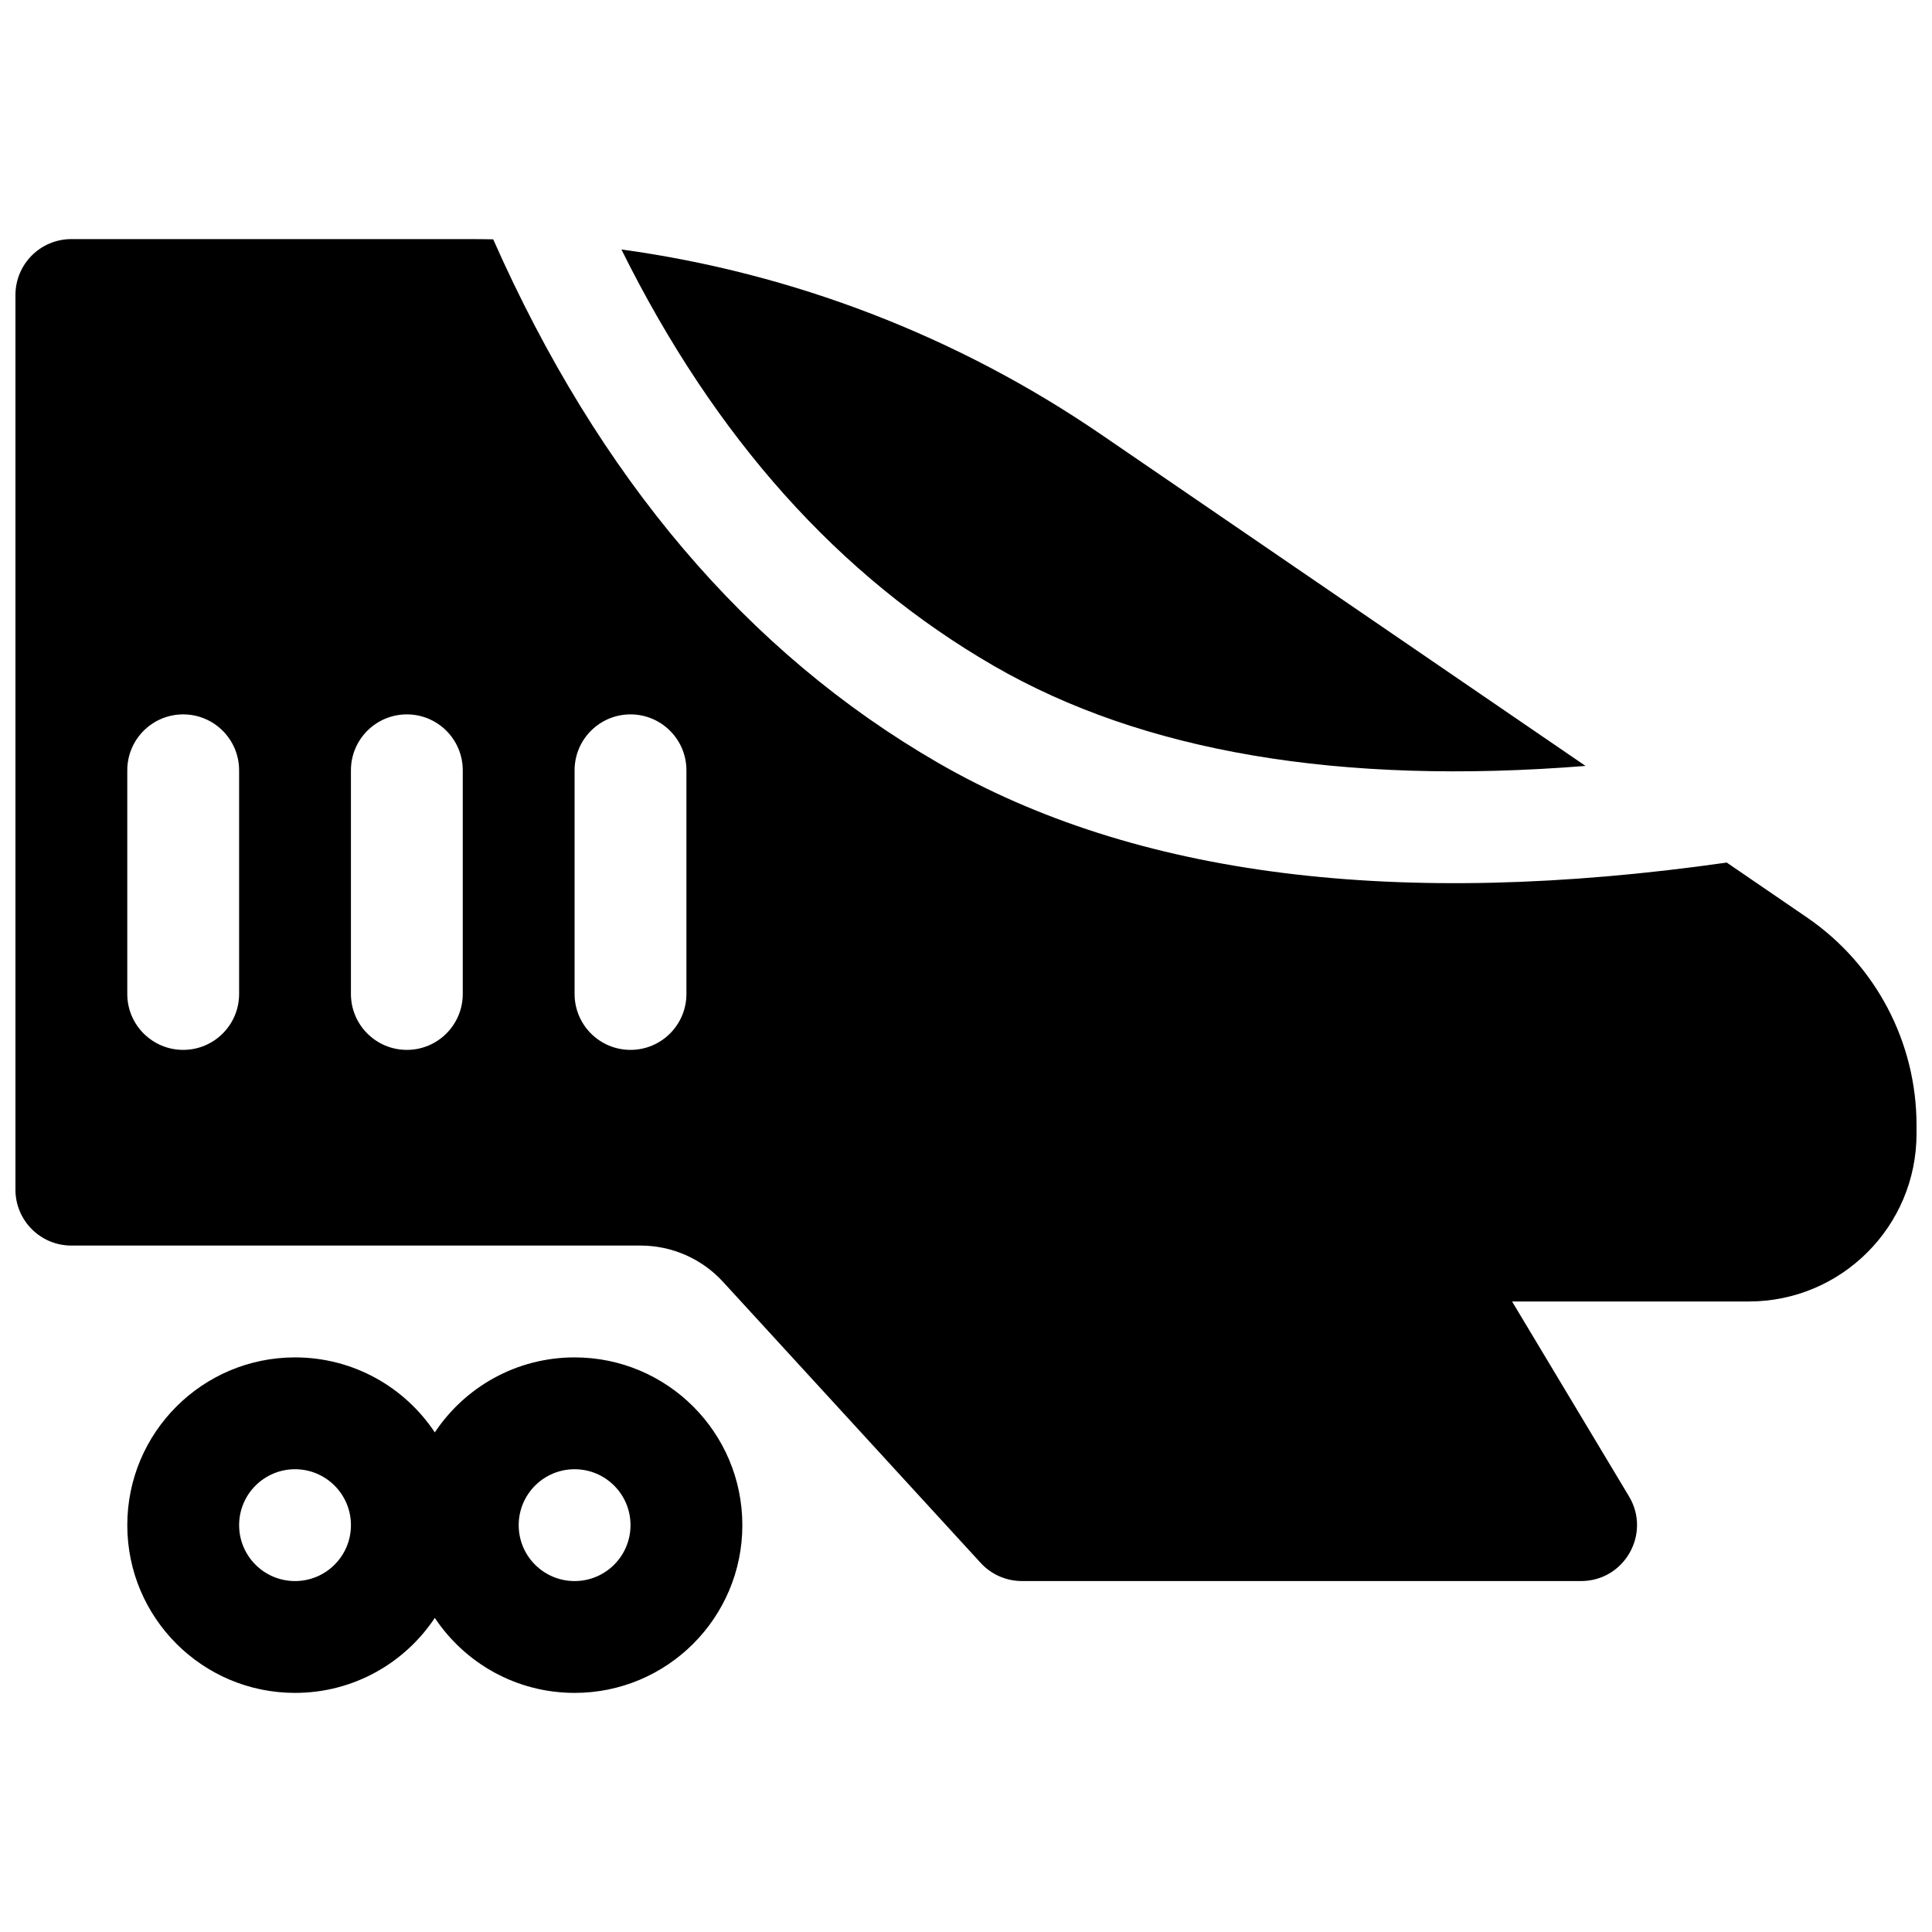 <?xml version="1.0" encoding="UTF-8"?>
<!-- Uploaded to: SVG Repo, www.svgrepo.com, Generator: SVG Repo Mixer Tools -->
<svg width="800px" height="800px" version="1.1" viewBox="144 144 512 512" xmlns="http://www.w3.org/2000/svg">
 <defs>
  <clipPath id="a">
   <path d="m148.09 207h503.81v386h-503.81z"/>
  </clipPath>
 </defs>
 <g clip-path="url(#a)">
  <path d="m259.23 523.6c7.965-11.98 21.586-19.875 37.047-19.875 24.551 0 44.453 19.902 44.453 44.457 0 24.551-19.902 44.453-44.453 44.453-15.461 0-29.082-7.894-37.047-19.875-7.961 11.98-21.582 19.875-37.043 19.875-24.551 0-44.453-19.902-44.453-44.453 0-24.555 19.902-44.457 44.453-44.457 15.461 0 29.082 7.894 37.043 19.875zm-37.043 39.398c8.184 0 14.816-6.633 14.816-14.816 0-8.188-6.633-14.82-14.816-14.82s-14.816 6.633-14.816 14.82c0 8.184 6.633 14.816 14.816 14.816zm74.09 0c8.184 0 14.816-6.633 14.816-14.816 0-8.188-6.633-14.82-14.816-14.82-8.184 0-14.816 6.633-14.816 14.82 0 8.184 6.633 14.816 14.816 14.816zm-21.57-355.57c27.902 63.047 67.203 109.44 117.88 138.72 52.297 30.215 122.04 38.82 209.02 26.441l21.266 14.551c18.168 12.43 29.027 33.02 29.027 55.031v2.281c0 24.551-19.902 44.453-44.453 44.453h-62.734l30.988 51.648c5.926 9.875-1.191 22.441-12.707 22.441h-148.18c-4.152 0-8.117-1.742-10.922-4.805l-68.285-74.492c-5.613-6.125-13.539-9.609-21.848-9.609h-150.85c-8.184 0-14.816-6.637-14.816-14.82v-237.09c0-8.184 6.633-14.816 14.816-14.816h105.54c2.09 0 4.176 0.02 6.258 0.062zm33.973 2.68c45.426 6.223 88.977 22.93 127.12 49.027l128.38 87.84c-65.191 5.211-117.4-3.75-156.77-26.488-41.031-23.707-73.938-60.383-98.734-110.38zm-130.95 138.03v59.27c0 8.184 6.633 14.82 14.816 14.82s14.82-6.637 14.82-14.82v-59.27c0-8.184-6.637-14.82-14.82-14.82s-14.816 6.637-14.816 14.82zm59.27 0v59.27c0 8.184 6.637 14.82 14.82 14.82 8.184 0 14.816-6.637 14.816-14.82v-59.27c0-8.184-6.633-14.82-14.816-14.82-8.184 0-14.82 6.637-14.82 14.82zm59.273 0v59.27c0 8.184 6.633 14.82 14.816 14.82s14.82-6.637 14.82-14.82v-59.27c0-8.184-6.637-14.82-14.82-14.82s-14.816 6.637-14.816 14.82z"/>
 </g>
</svg>